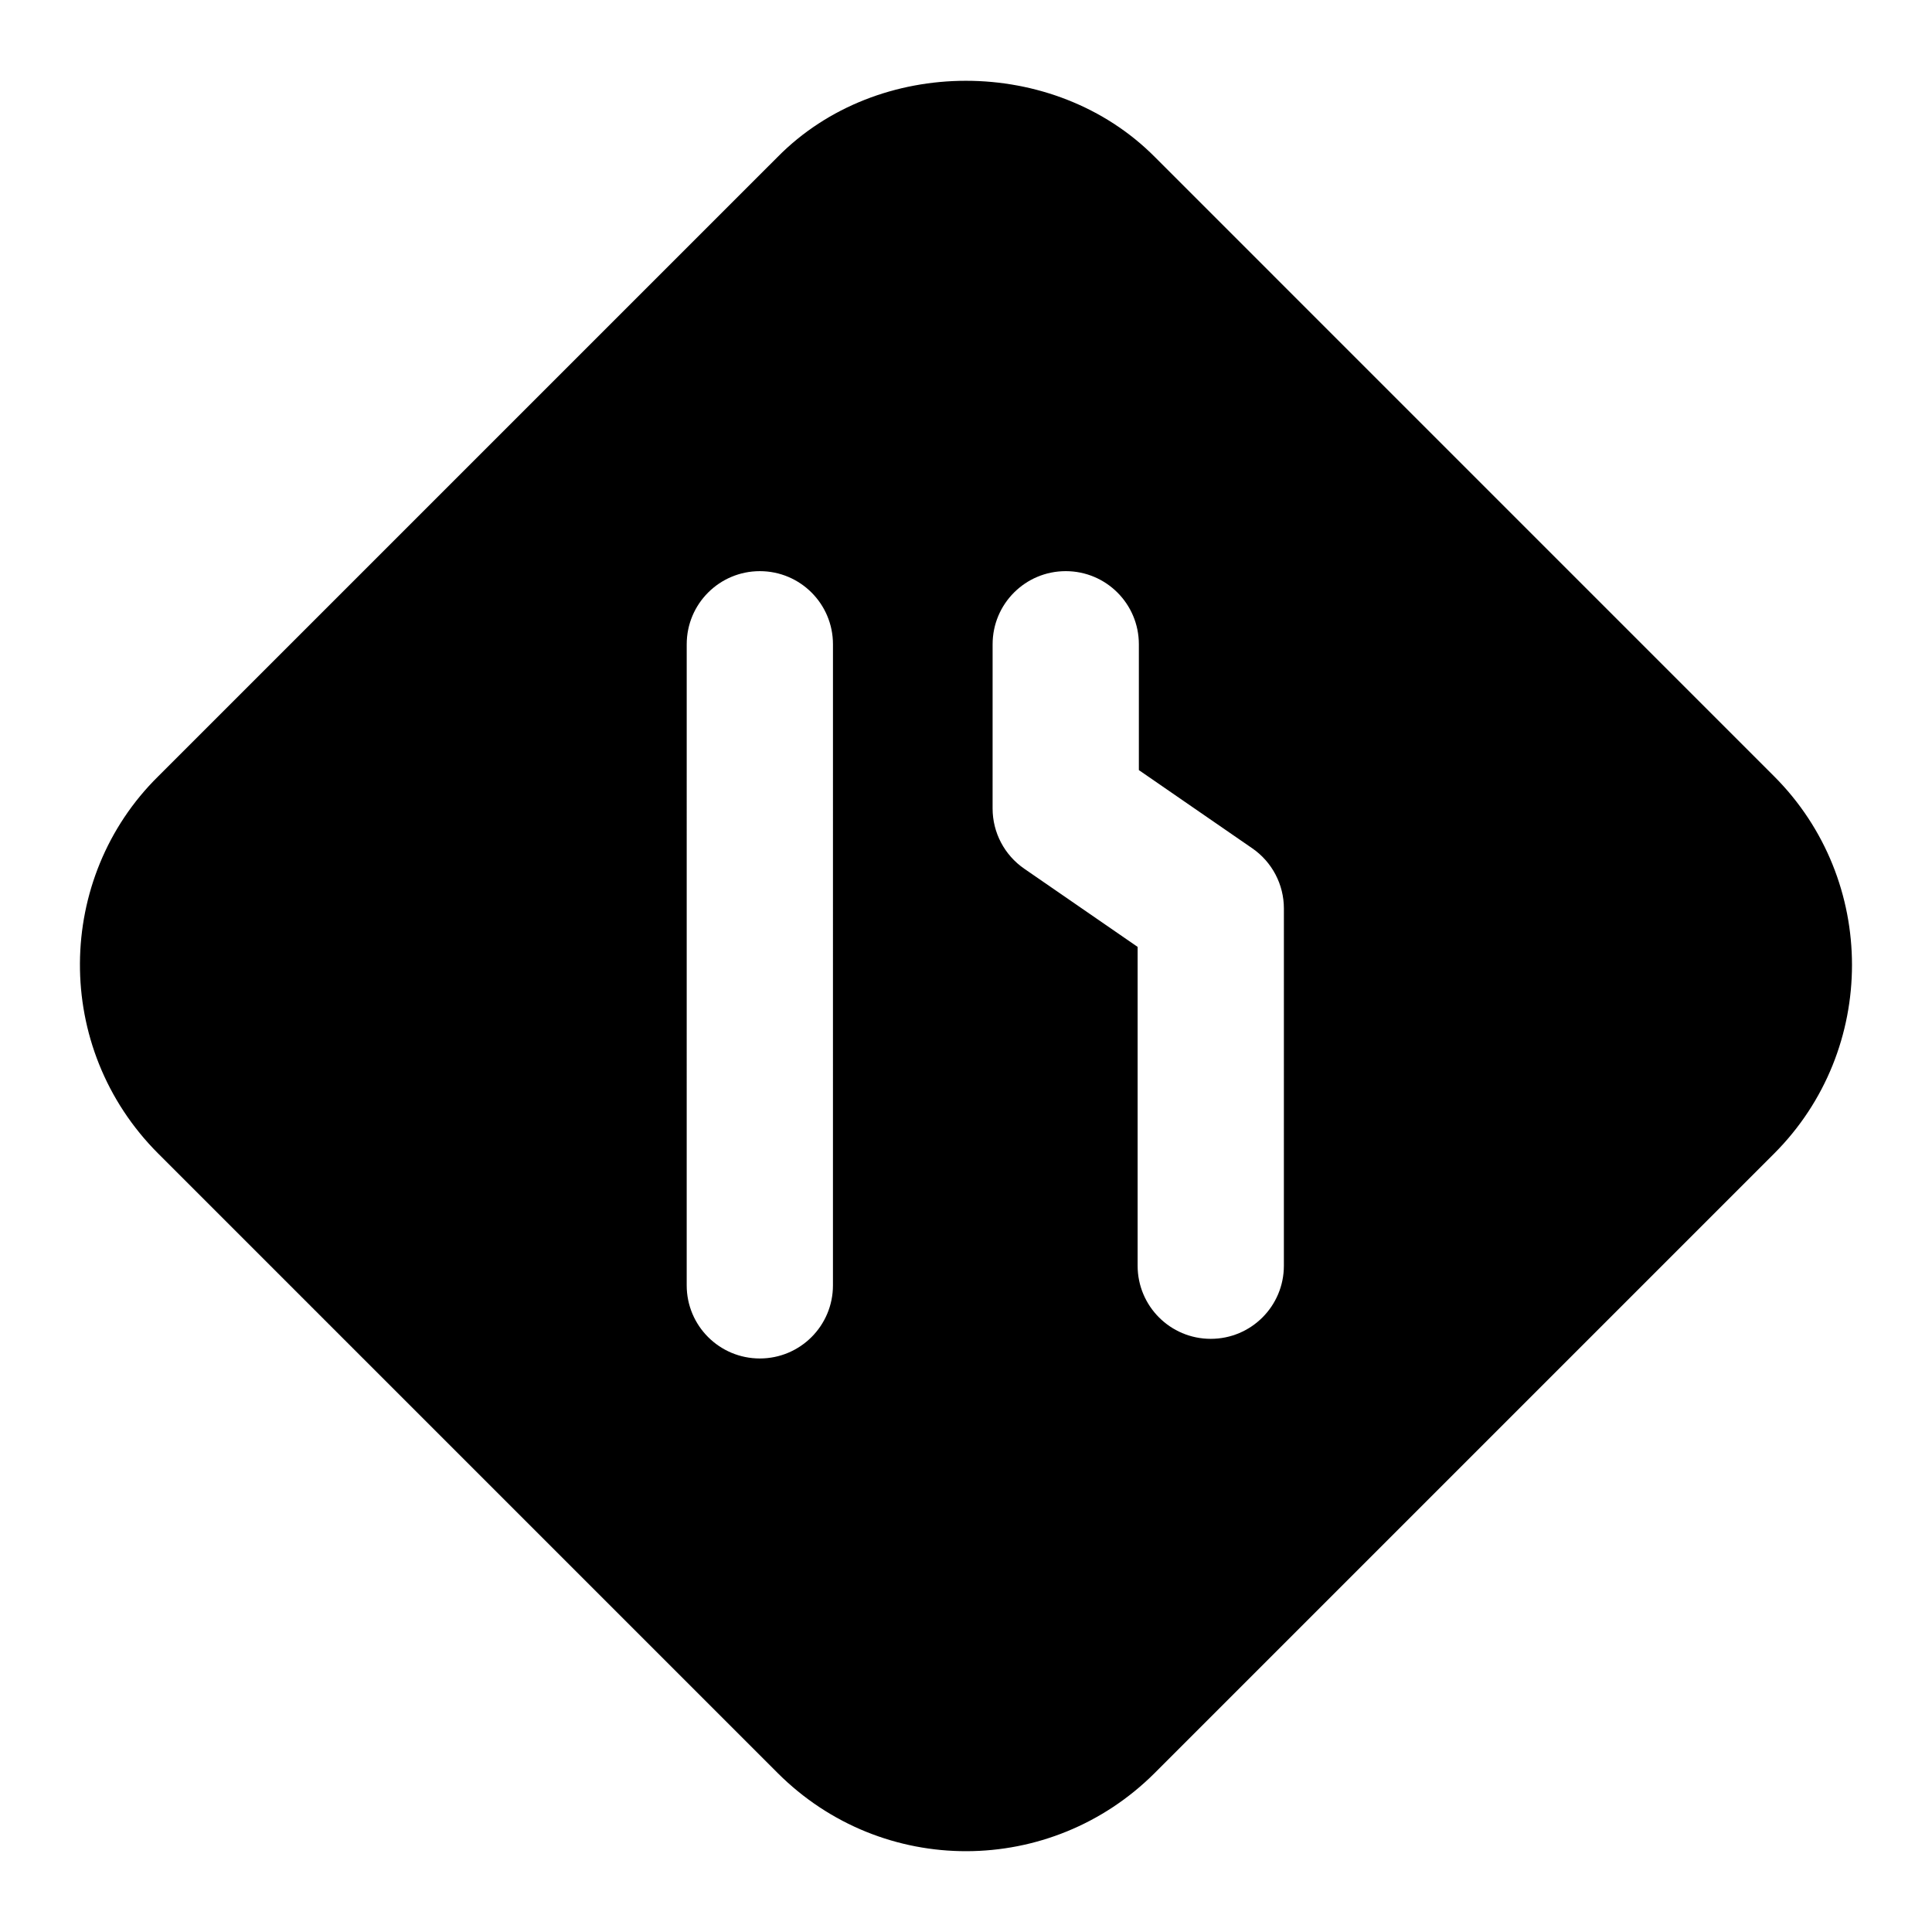 <?xml version="1.0" encoding="UTF-8"?>
<!-- Uploaded to: SVG Repo, www.svgrepo.com, Generator: SVG Repo Mixer Tools -->
<svg fill="#000000" width="800px" height="800px" version="1.1" viewBox="144 144 512 512" xmlns="http://www.w3.org/2000/svg">
 <path d="m450.05 185.61c-26.742-26.934-73.441-26.934-99.988 0l-164.13 164.12c-27.273 26.879-28.051 71.934 0 99.984l164.12 164.12c27.828 27.832 72.48 27.504 99.988 0l164.12-164.12c27.516-27.516 27.516-72.473 0-99.984zm-85.309 299.02c0 10.711-8.668 19.379-19.379 19.379-10.711 0-19.379-8.668-19.379-19.379l0.004-169.89c0-10.711 8.668-19.379 19.379-19.379 10.711 0 19.379 8.668 19.379 19.379zm119.5-5.203c0 10.711-8.668 19.379-19.379 19.379-10.711 0-19.379-8.668-19.379-19.379v-84.492l-30.051-20.723c-5.242-3.613-8.383-9.574-8.383-15.953l0.004-43.52c0-10.711 8.668-19.379 19.379-19.379 10.711 0 19.379 8.668 19.379 19.379v33.344l30.051 20.723c5.242 3.613 8.383 9.574 8.383 15.953z"/>
</svg>
